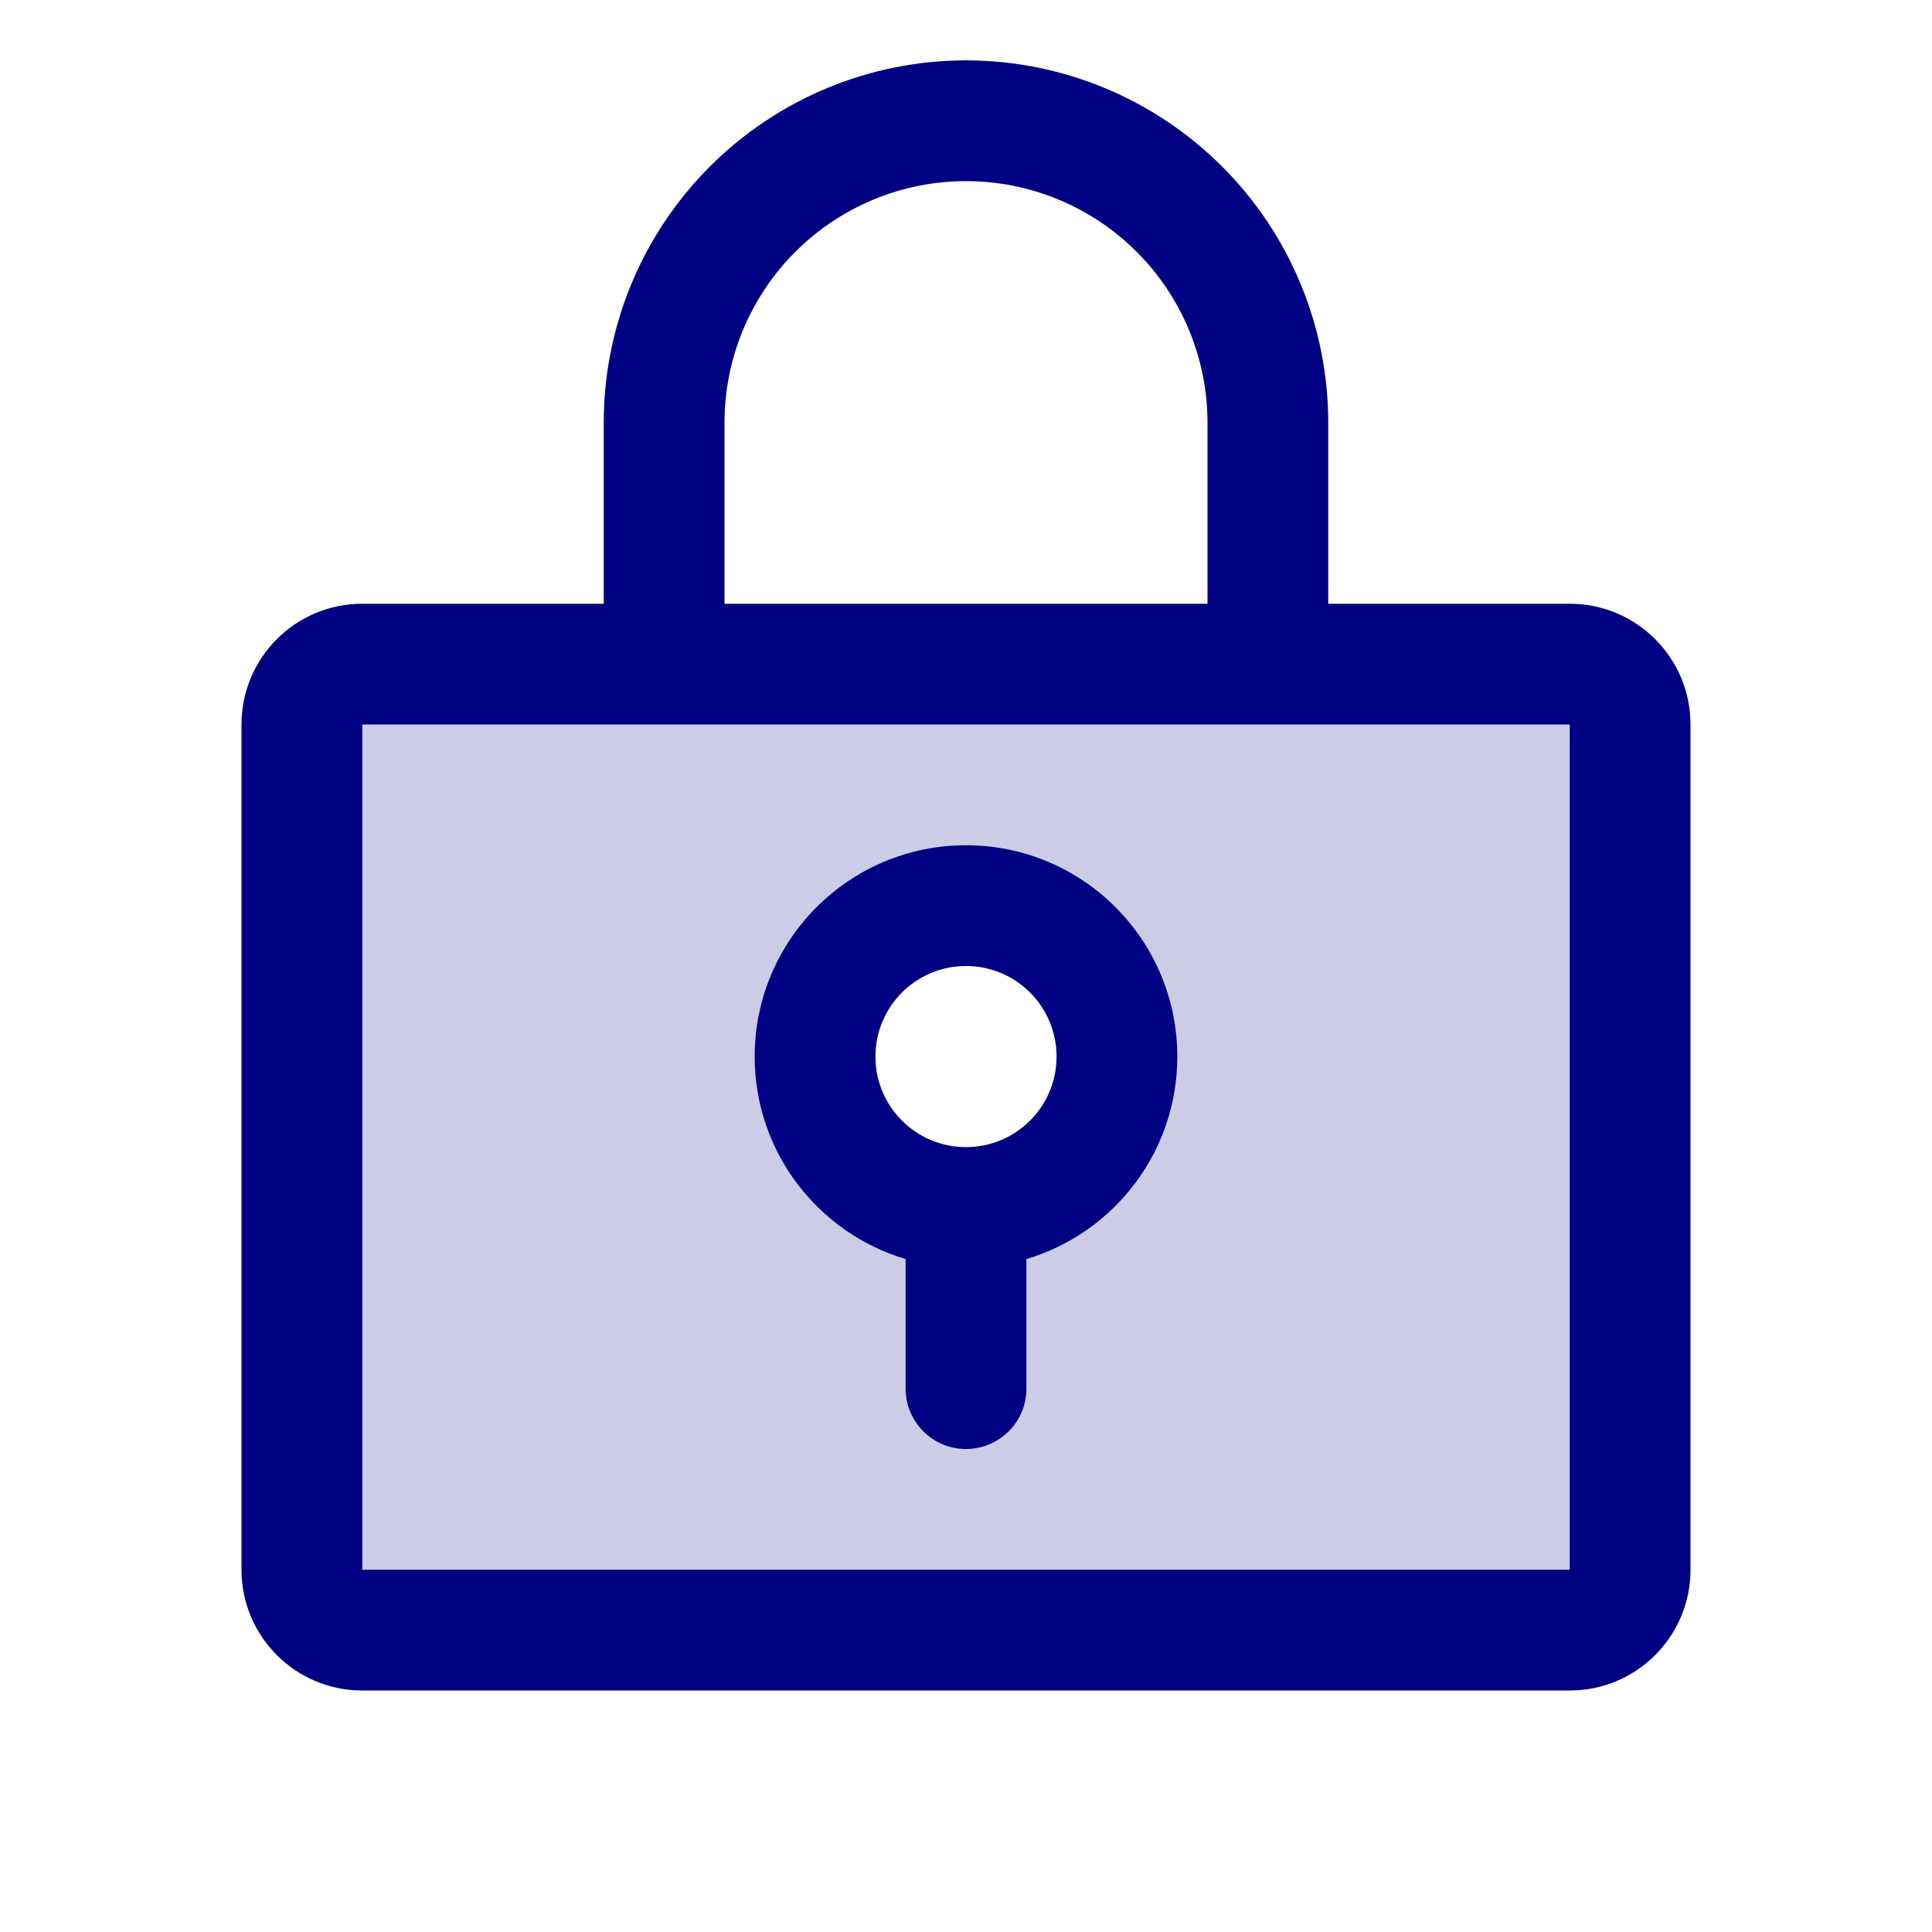 <?xml version="1.0" encoding="UTF-8"?>
<svg xmlns="http://www.w3.org/2000/svg" width="48" height="48" viewBox="0 0 48 48">
  <g>
    <path d="M39 16.5H9C8.602 16.5 8.221 16.658 7.939 16.939C7.658 17.221 7.5 17.602 7.5 18V39C7.5 39.398 7.658 39.779 7.939 40.061C8.221 40.342 8.602 40.5 9 40.5H39C39.398 40.5 39.779 40.342 40.061 40.061C40.342 39.779 40.5 39.398 40.5 39V18C40.5 17.602 40.342 17.221 40.061 16.939C39.779 16.658 39.398 16.5 39 16.5ZM24 30C23.258 30 22.533 29.78 21.917 29.368C21.3 28.956 20.819 28.37 20.535 27.685C20.252 27 20.177 26.246 20.322 25.518C20.467 24.791 20.824 24.123 21.348 23.598C21.873 23.074 22.541 22.717 23.268 22.572C23.996 22.427 24.75 22.502 25.435 22.785C26.12 23.069 26.706 23.55 27.118 24.167C27.53 24.783 27.75 25.508 27.75 26.25C27.75 27.245 27.355 28.198 26.652 28.902C25.948 29.605 24.995 30 24 30Z" fill="#CCCCE6"></path>
    <path d="M24 1.5C26.387 1.5 28.675 2.449 30.363 4.137C32.051 5.825 33 8.113 33 10.5V15H39C40.657 15 42 16.343 42 18V39C42 40.657 40.657 42 39 42H9C7.343 42 6 40.657 6 39V18C6 16.343 7.343 15 9 15H15V10.5C15 8.113 15.949 5.825 17.637 4.137C19.325 2.449 21.613 1.5 24 1.5ZM9 39H39V18H9V39ZM24 4.5C22.409 4.5 20.883 5.133 19.758 6.258C18.633 7.383 18 8.909 18 10.5V15H30V10.5C30 8.909 29.367 7.383 28.242 6.258C27.117 5.133 25.591 4.5 24 4.5Z" fill="#000082"></path>
    <path d="M24 21C26.899 21 29.25 23.351 29.25 26.25C29.25 28.628 27.668 30.636 25.5 31.281V34.5C25.5 35.328 24.828 36 24 36C23.172 36 22.5 35.328 22.5 34.5V31.281C20.332 30.636 18.75 28.628 18.75 26.25C18.75 23.351 21.101 21 24 21ZM24 24C22.757 24 21.75 25.007 21.75 26.25C21.75 27.493 22.757 28.5 24 28.5C25.243 28.5 26.25 27.493 26.25 26.25C26.25 25.007 25.243 24 24 24Z" fill="#000082"></path>
  </g>
  <defs>
    <rect width="48" height="48" fill="white"></rect>
  </defs>
</svg>
